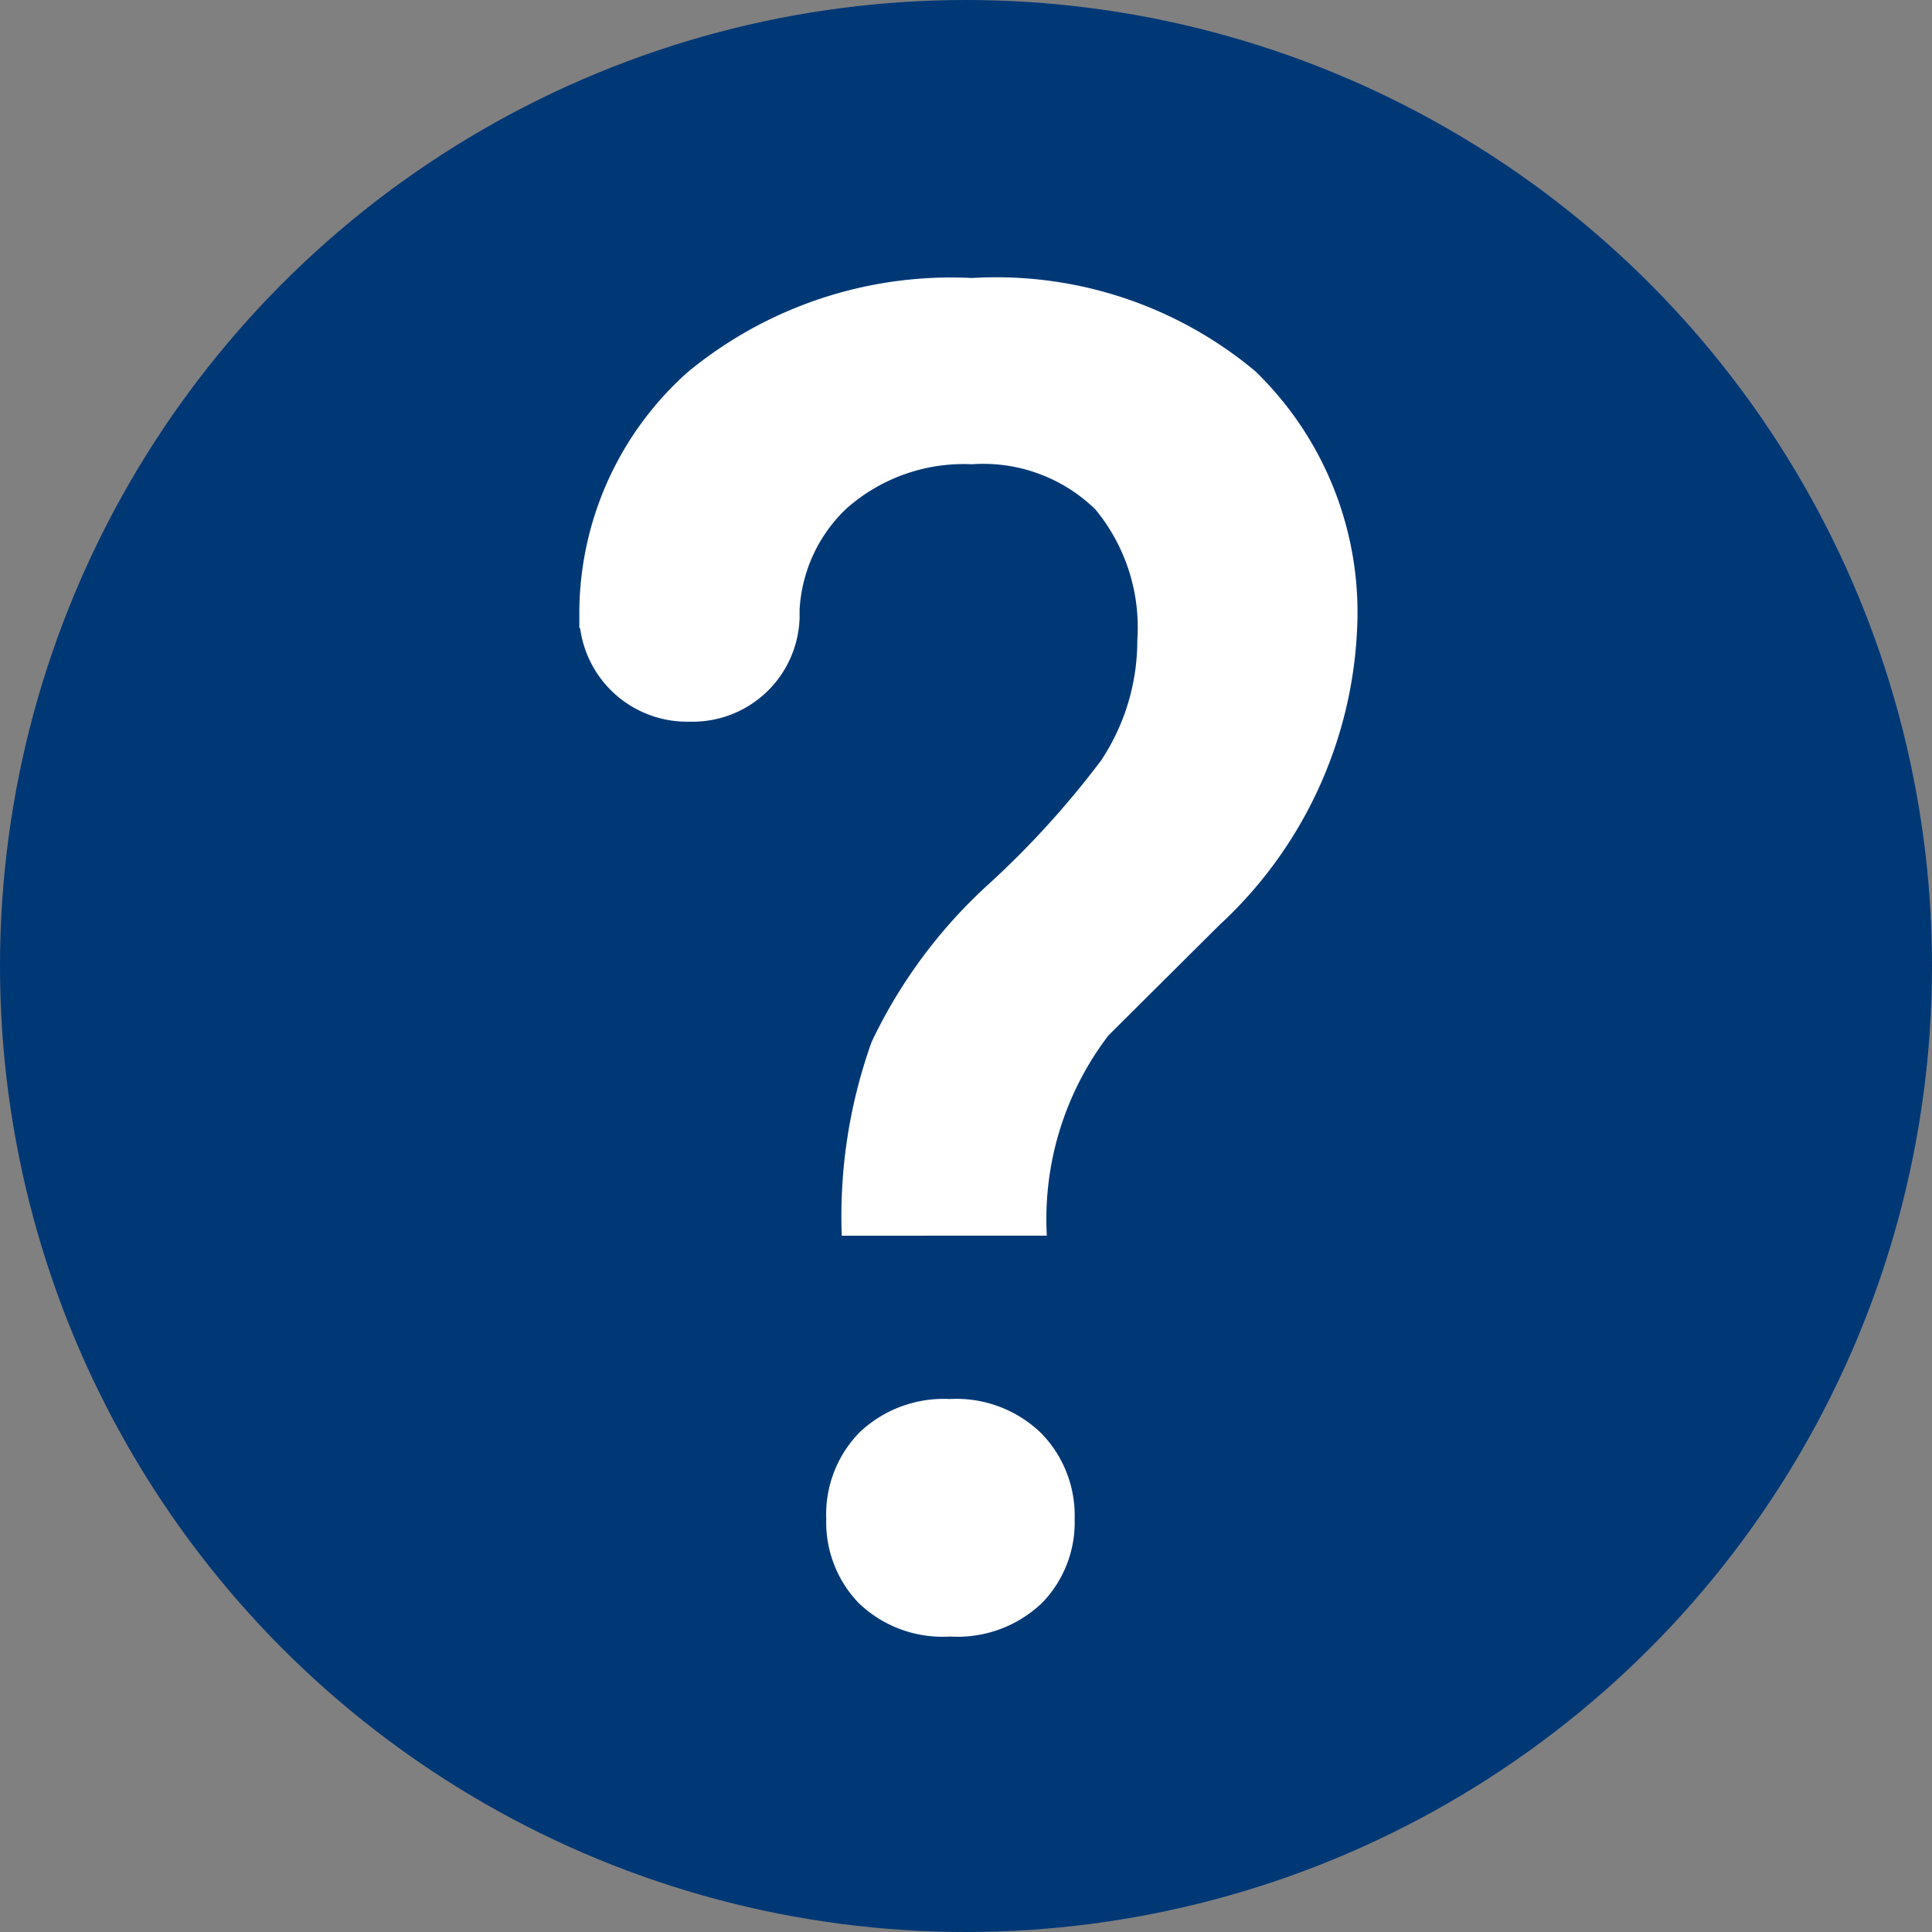 <svg xmlns="http://www.w3.org/2000/svg" width="30" height="30" viewBox="0 0 30 30">
  <rect x="0" y="0" width="30" height="30" fill="#808080" stroke="none"/>
  <g id="Group_25190" data-name="Group 25190" transform="translate(-1657 -1525.414)">
    <circle id="Ellipse_662" data-name="Ellipse 662" cx="15" cy="15" r="15" transform="translate(1657 1525.414)" fill="#003876"/>
    <path id="Path_13291" data-name="Path 13291" d="M-20.625,1.571a1.807,1.807,0,0,1-.5-1.3,1.817,1.817,0,0,1,.52-1.349,1.9,1.9,0,0,1,1.4-.515,1.891,1.891,0,0,1,1.417.53,1.827,1.827,0,0,1,.52,1.335,1.792,1.792,0,0,1-.505,1.3,1.9,1.9,0,0,1-1.431.523A1.876,1.876,0,0,1-20.625,1.571Zm-.259-5.7a8.027,8.027,0,0,1,.463-3.008A7.867,7.867,0,0,1-18.59-9.6a14.039,14.039,0,0,0,1.733-1.909,3.361,3.361,0,0,0,.562-1.868,2.875,2.875,0,0,0-.652-2.031,2.492,2.492,0,0,0-1.916-.7,2.743,2.743,0,0,0-1.945.685,2.337,2.337,0,0,0-.731,1.575q0,.061,0,.124a1.662,1.662,0,0,1-1.708,1.613,1.675,1.675,0,0,1-1.7-1.454h-.012q0-.083,0-.164,0-.059,0-.118a5.019,5.019,0,0,1,1.682-3.691A6.426,6.426,0,0,1-18.863-19a6.272,6.272,0,0,1,4.4,1.447,5.212,5.212,0,0,1,1.579,4.044,6.651,6.651,0,0,1-2.134,4.554l-1.726,1.717A4.7,4.7,0,0,0-17.7-4.13Z" transform="translate(1690.955 1548.731)" fill="#fff"/>
  </g>
</svg>
